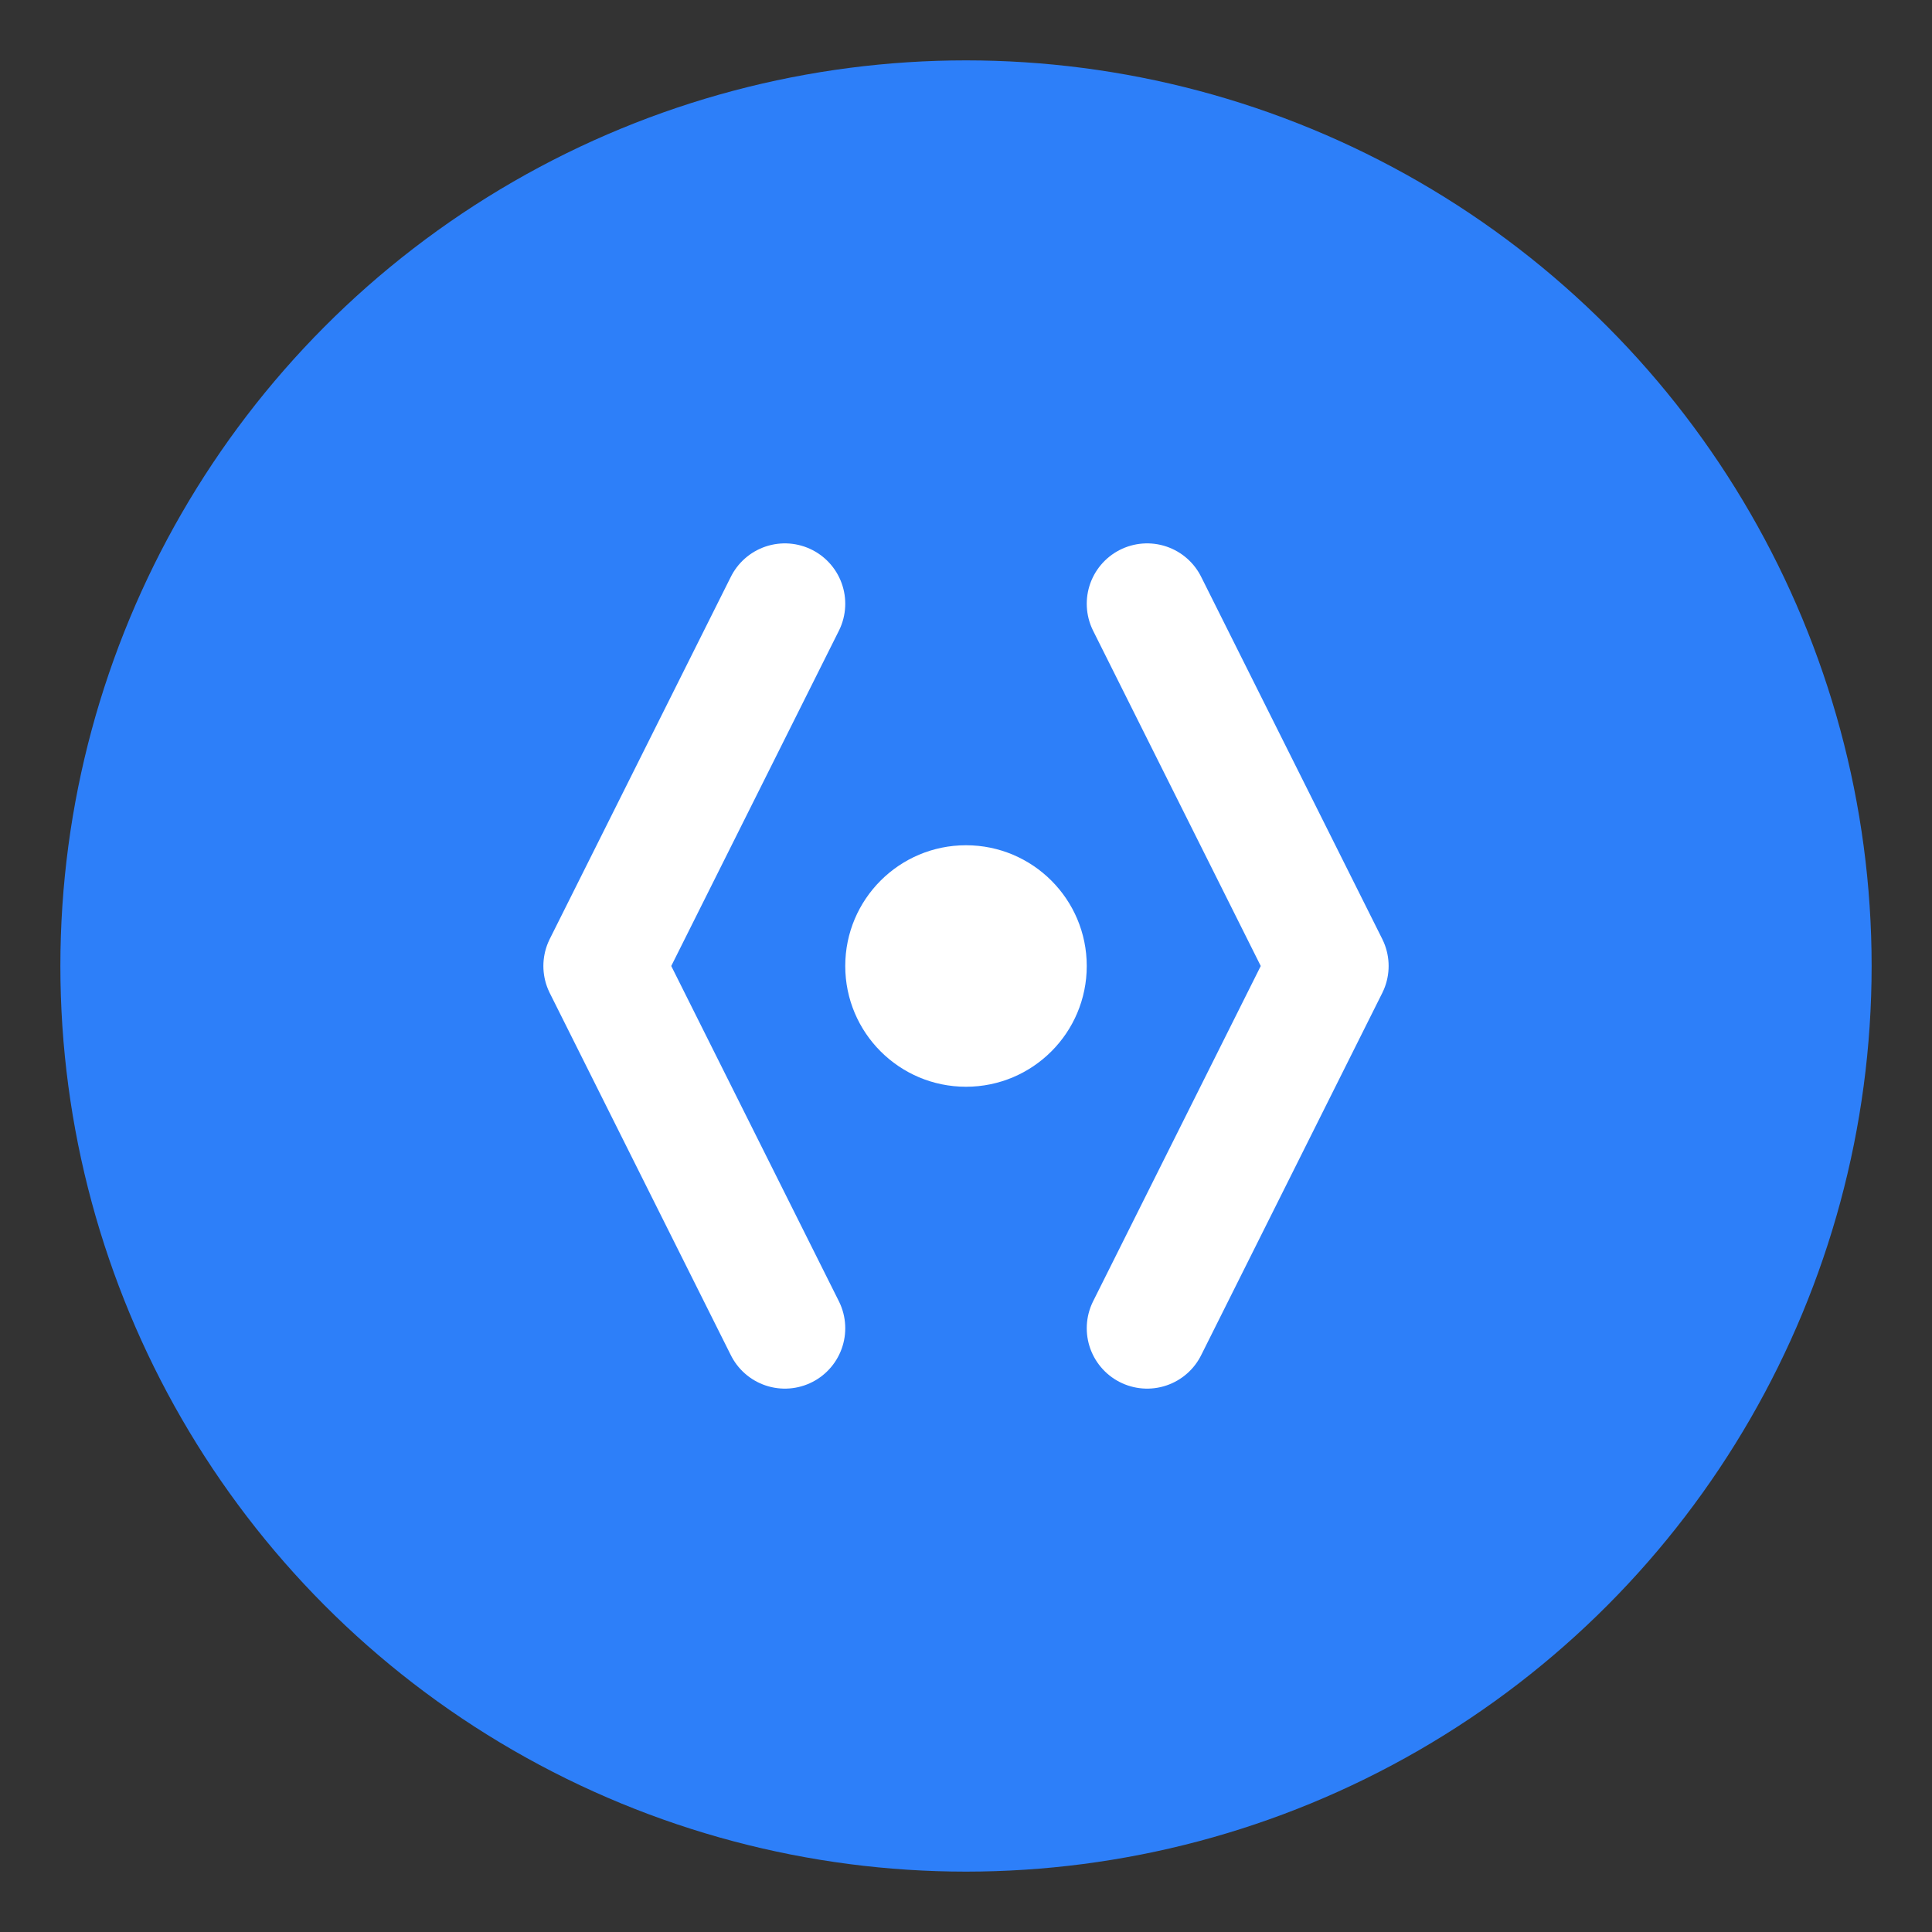<?xml version="1.0" encoding="UTF-8"?>
<svg width="32" height="32" viewBox="0 0 32 32" fill="none" xmlns="http://www.w3.org/2000/svg">
  <rect x="0" y="0" width="32" height="32" fill="#333333" stroke="none"/>
  <!-- Background Circle -->
  <circle cx="16" cy="16" r="15" fill="#2D7FF9"/>
  
  <!-- Simplified Code Brackets -->
  <path d="M13 10L10 16L13 22" stroke="white" stroke-width="2" stroke-linecap="round" stroke-linejoin="round"/>
  <path d="M19 10L22 16L19 22" stroke="white" stroke-width="2" stroke-linecap="round" stroke-linejoin="round"/>
  
  <!-- Center Dot -->
  <circle cx="16" cy="16" r="2" fill="white"/>
</svg> 